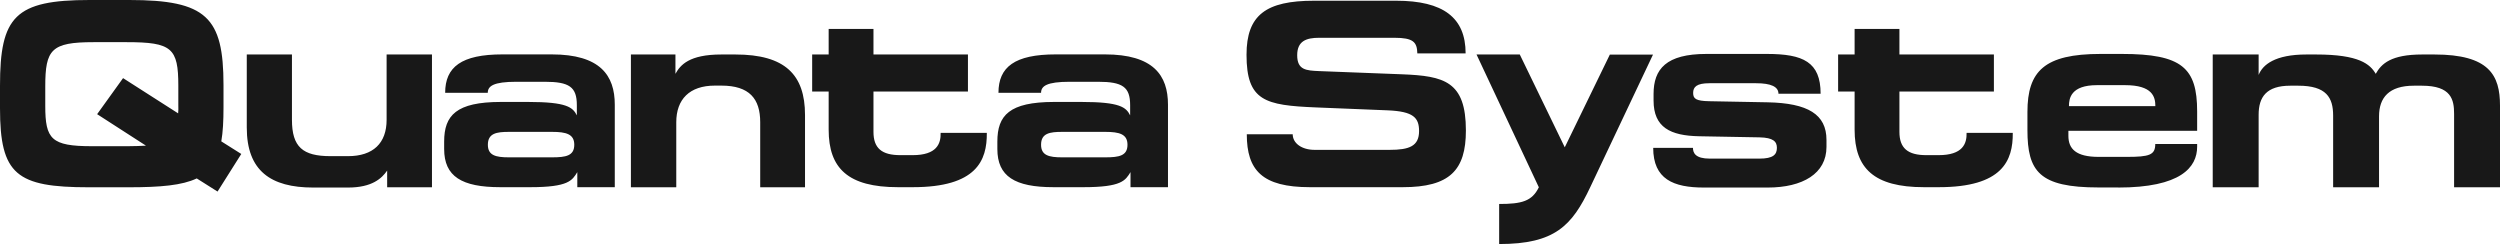 <svg width="881" height="86" viewBox="0 0 881 86" fill="none" xmlns="http://www.w3.org/2000/svg">
<path d="M853.584 19.201C842.637 19.201 839.214 22.417 837.212 26.019C835.209 22.61 831.399 19.201 816.189 19.201H812.766C801.722 19.201 797.363 22.803 795.942 26.405V19.201H779.763V65.996H795.942V40.427C795.942 34.188 798.687 30.2 807.083 30.2H809.925C819.806 30.2 822.196 34.381 822.196 40.717V65.996H838.374V41.006C838.374 34.381 841.894 30.2 850.645 30.2H853.487C863.853 30.2 864.822 35.12 864.822 40.138V65.996H881V37.211C881 26.501 877.19 19.201 857.879 19.201H853.584ZM746.438 66.092C768.493 66.092 774.274 58.984 774.274 51.684V50.751H759.516C759.516 54.642 757.417 55.286 749.441 55.286H739.559C731.583 55.286 728.903 52.456 728.903 47.889V46.087H774.274V39.269C774.274 23.928 768.946 19.008 747.729 19.008H740.238C720.442 19.008 714.468 25.054 714.468 39.462V45.798C714.468 60.399 718.602 66.06 739.527 66.06H746.438V66.092ZM759.549 37.404H729.097C729.097 34.67 729.775 30.007 738.978 30.007H748.86C758.58 30.007 759.549 34.156 759.549 37.404ZM669.356 46.473V32.258H702.649V19.201H669.356V10.195H653.565V19.201H647.752V32.258H653.565V45.702C653.565 59.338 660.411 65.963 678.01 65.963H683.242C705.685 65.963 709.398 56.572 709.302 46.827H693.026C693.123 50.622 691.702 54.675 683.145 54.675H678.947C672.23 54.707 669.356 52.166 669.356 46.473ZM582.586 52.07C582.586 63.165 589.723 66.092 600.476 66.092H622.919C635.287 66.092 643.651 61.171 643.651 51.78V49.304C643.651 40.298 637.096 36.343 622.919 36.053L602.285 35.667C597.635 35.571 596.666 34.799 596.666 32.74C596.666 30.65 597.893 29.331 602.382 29.331H618.851C624.082 29.331 626.73 30.553 626.73 33.03H641.585C641.585 21.838 635.417 19.008 622.661 19.008H601.348C587.172 19.008 582.716 24.314 582.716 33.126V35.41C582.716 44.898 588.625 47.824 598.797 48.017L620.013 48.403C624.954 48.5 626.181 49.915 626.181 52.102C626.181 54.482 624.857 55.897 620.013 55.897H602.511C597.473 55.897 596.601 53.903 596.601 52.102H582.586V52.07ZM520.327 19.201L542.286 65.996C539.896 70.916 536.279 71.881 528.303 71.881V86C547.904 86 553.975 79.568 560.369 66.028L582.522 19.233H567.312L551.424 51.909L535.569 19.201H520.327ZM439.273 19.297C439.273 35.603 445.828 37.114 463.718 37.854L489.035 38.883C498.077 39.269 500.079 41.456 500.079 46.184C500.079 51.491 496.656 52.809 489.714 52.809H463.266C458.81 52.809 455.548 50.526 455.548 47.31H439.37C439.37 60.014 444.795 65.963 461.619 65.963H494.331C510.897 65.963 516.581 59.981 516.581 45.991C516.581 28.656 508.96 26.758 494.041 26.18L464.848 25.054C460.295 24.861 457.131 24.668 457.131 19.458C457.131 14.441 460.36 13.315 464.848 13.315H491.393C498.045 13.315 499.369 14.826 499.466 18.814H516.484C516.484 6.207 508.605 0.257 492.039 0.257H463.04C446.151 0.257 439.273 5.274 439.273 19.297ZM374.301 46.473H389.51C394.451 46.473 397.325 47.245 397.325 51.008C397.325 54.9 394.387 55.447 389.51 55.447H374.301C369.651 55.447 366.873 54.771 366.873 51.008C366.873 46.956 369.909 46.473 374.301 46.473ZM351.47 49.883V52.52C351.47 62.168 357.638 65.963 371.265 65.963H381.825C395.323 65.963 396.582 63.583 398.391 60.657V65.963H411.598V36.889C411.598 26.565 406.464 19.168 389.349 19.168H372.04C357.573 19.168 351.858 23.607 351.858 32.708H366.873C366.873 30.328 368.876 28.817 376.949 28.817H386.927C395.581 28.817 398.262 30.618 398.262 37.05V40.652C396.841 37.822 394.742 35.925 381.147 35.925H371.362C355.733 35.957 351.47 40.62 351.47 49.883ZM307.811 46.473V32.258H341.104V19.201H307.811V10.195H292.02V19.201H286.207V32.258H292.02V45.702C292.02 59.338 298.866 65.963 316.465 65.963H321.696C344.14 65.963 347.853 56.572 347.756 46.827H331.481C331.578 50.622 330.157 54.675 321.6 54.675H317.402C310.652 54.707 307.811 52.166 307.811 46.473ZM254.205 19.201C242.871 19.201 239.738 22.899 238.027 26.019V19.201H222.333V65.996H238.318V43.064C238.318 35.024 242.968 30.168 251.913 30.168H254.205C264.087 30.168 267.897 34.799 267.897 43.064V65.996H283.688V40.524C283.688 26.308 276.649 19.201 259.146 19.201H254.205ZM179.352 46.473H194.561C199.502 46.473 202.376 47.245 202.376 51.008C202.376 54.9 199.438 55.447 194.561 55.447H179.352C174.702 55.447 171.924 54.771 171.924 51.008C171.924 46.956 174.992 46.473 179.352 46.473ZM156.521 49.883V52.52C156.521 62.168 162.689 65.963 176.316 65.963H186.876C200.374 65.963 201.633 63.583 203.442 60.657V65.963H216.649V36.889C216.649 26.565 211.515 19.168 194.4 19.168H177.059C162.592 19.168 156.876 23.607 156.876 32.708H171.892C171.892 30.328 173.894 28.817 181.967 28.817H191.946C200.6 28.817 203.28 30.618 203.28 37.05V40.652C201.86 37.822 199.76 35.925 186.165 35.925H176.413C160.816 35.957 156.521 40.62 156.521 49.883ZM122.646 66.092C131.107 66.092 134.53 62.876 136.435 60.11V65.996H152.226V19.201H136.241V42.228C136.241 50.462 131.494 55.028 122.646 55.028H116.479C106.694 55.028 102.883 51.812 102.883 42.228V19.201H86.963V44.962C86.963 60.206 95.424 66.092 110.375 66.092H122.646ZM69.332 62.876L76.662 67.507L85.026 54.257L77.986 49.818C78.567 46.506 78.761 42.518 78.761 37.886V29.942C78.761 6.079 72.755 0 45.565 0H31.582C5.328 0 0 5.789 0 30.2V38.144C0 61.525 5.813 65.996 31.291 65.996H45.274C56.608 65.996 64.197 65.32 69.332 62.876ZM62.776 39.945L43.369 27.53L34.23 40.234L51.442 51.33C49.536 51.426 47.341 51.523 44.983 51.523H32.422C18.051 51.523 15.952 49.046 15.952 37.307V30.489C15.952 17.432 18.051 14.859 32.971 14.859H44.66C60.548 14.859 62.841 16.949 62.841 30.2V37.018C62.873 38.047 62.873 39.108 62.776 39.945Z" fill="#181818"/>
</svg>
